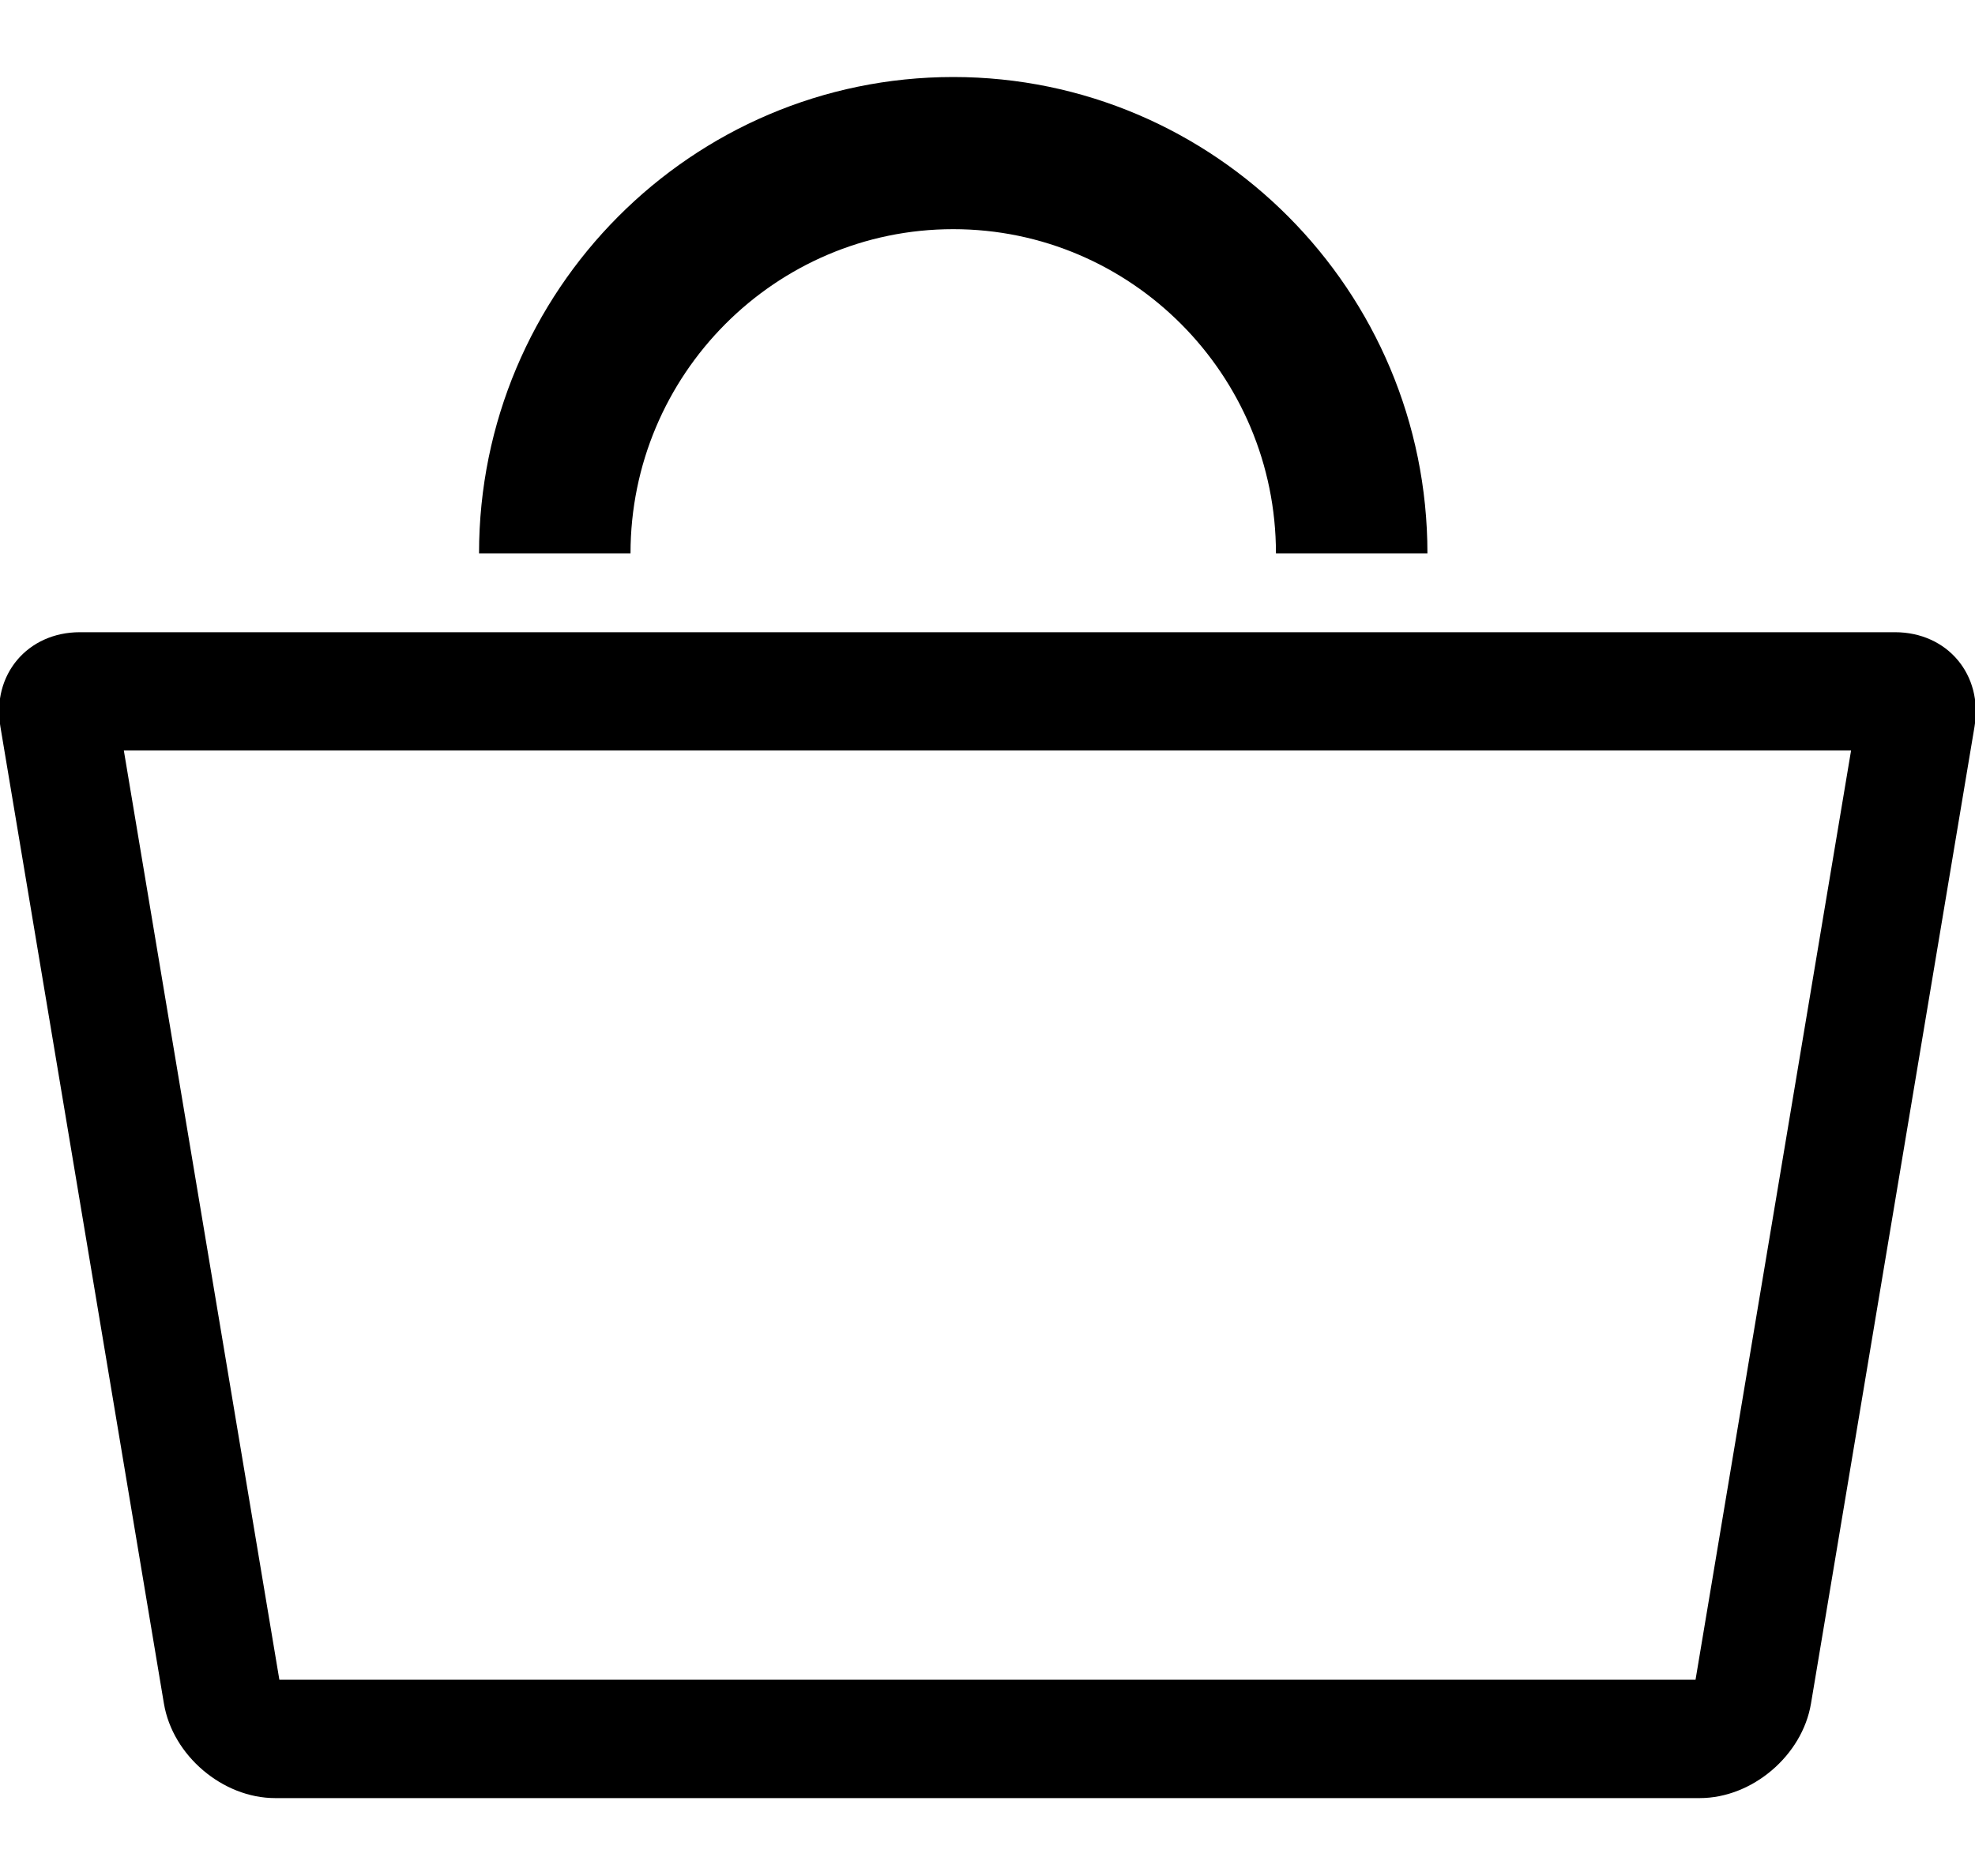 <svg 
 xmlns="http://www.w3.org/2000/svg"
 xmlns:xlink="http://www.w3.org/1999/xlink"
 width="20px" height="19px">
<path fill-rule="evenodd"  fill="rgb(0, 0, 0)"
 d="M18.339,17.254 C18.251,17.780 17.744,18.211 17.213,18.211 L2.786,18.211 C2.255,18.211 1.748,17.780 1.660,17.254 L0.004,7.360 C-0.085,6.834 0.278,6.403 0.809,6.403 L19.189,6.403 C19.721,6.403 20.083,6.834 19.995,7.360 L18.339,17.254 ZM1.254,7.601 L2.829,17.012 L17.170,17.012 L18.745,7.601 L1.254,7.601 ZM9.653,2.321 C7.851,2.321 6.385,3.794 6.385,5.604 L4.851,5.604 C4.851,2.944 7.005,0.780 9.653,0.780 C12.301,0.780 14.455,2.944 14.455,5.604 L12.921,5.604 C12.921,3.794 11.455,2.321 9.653,2.321 Z"/>
</svg>